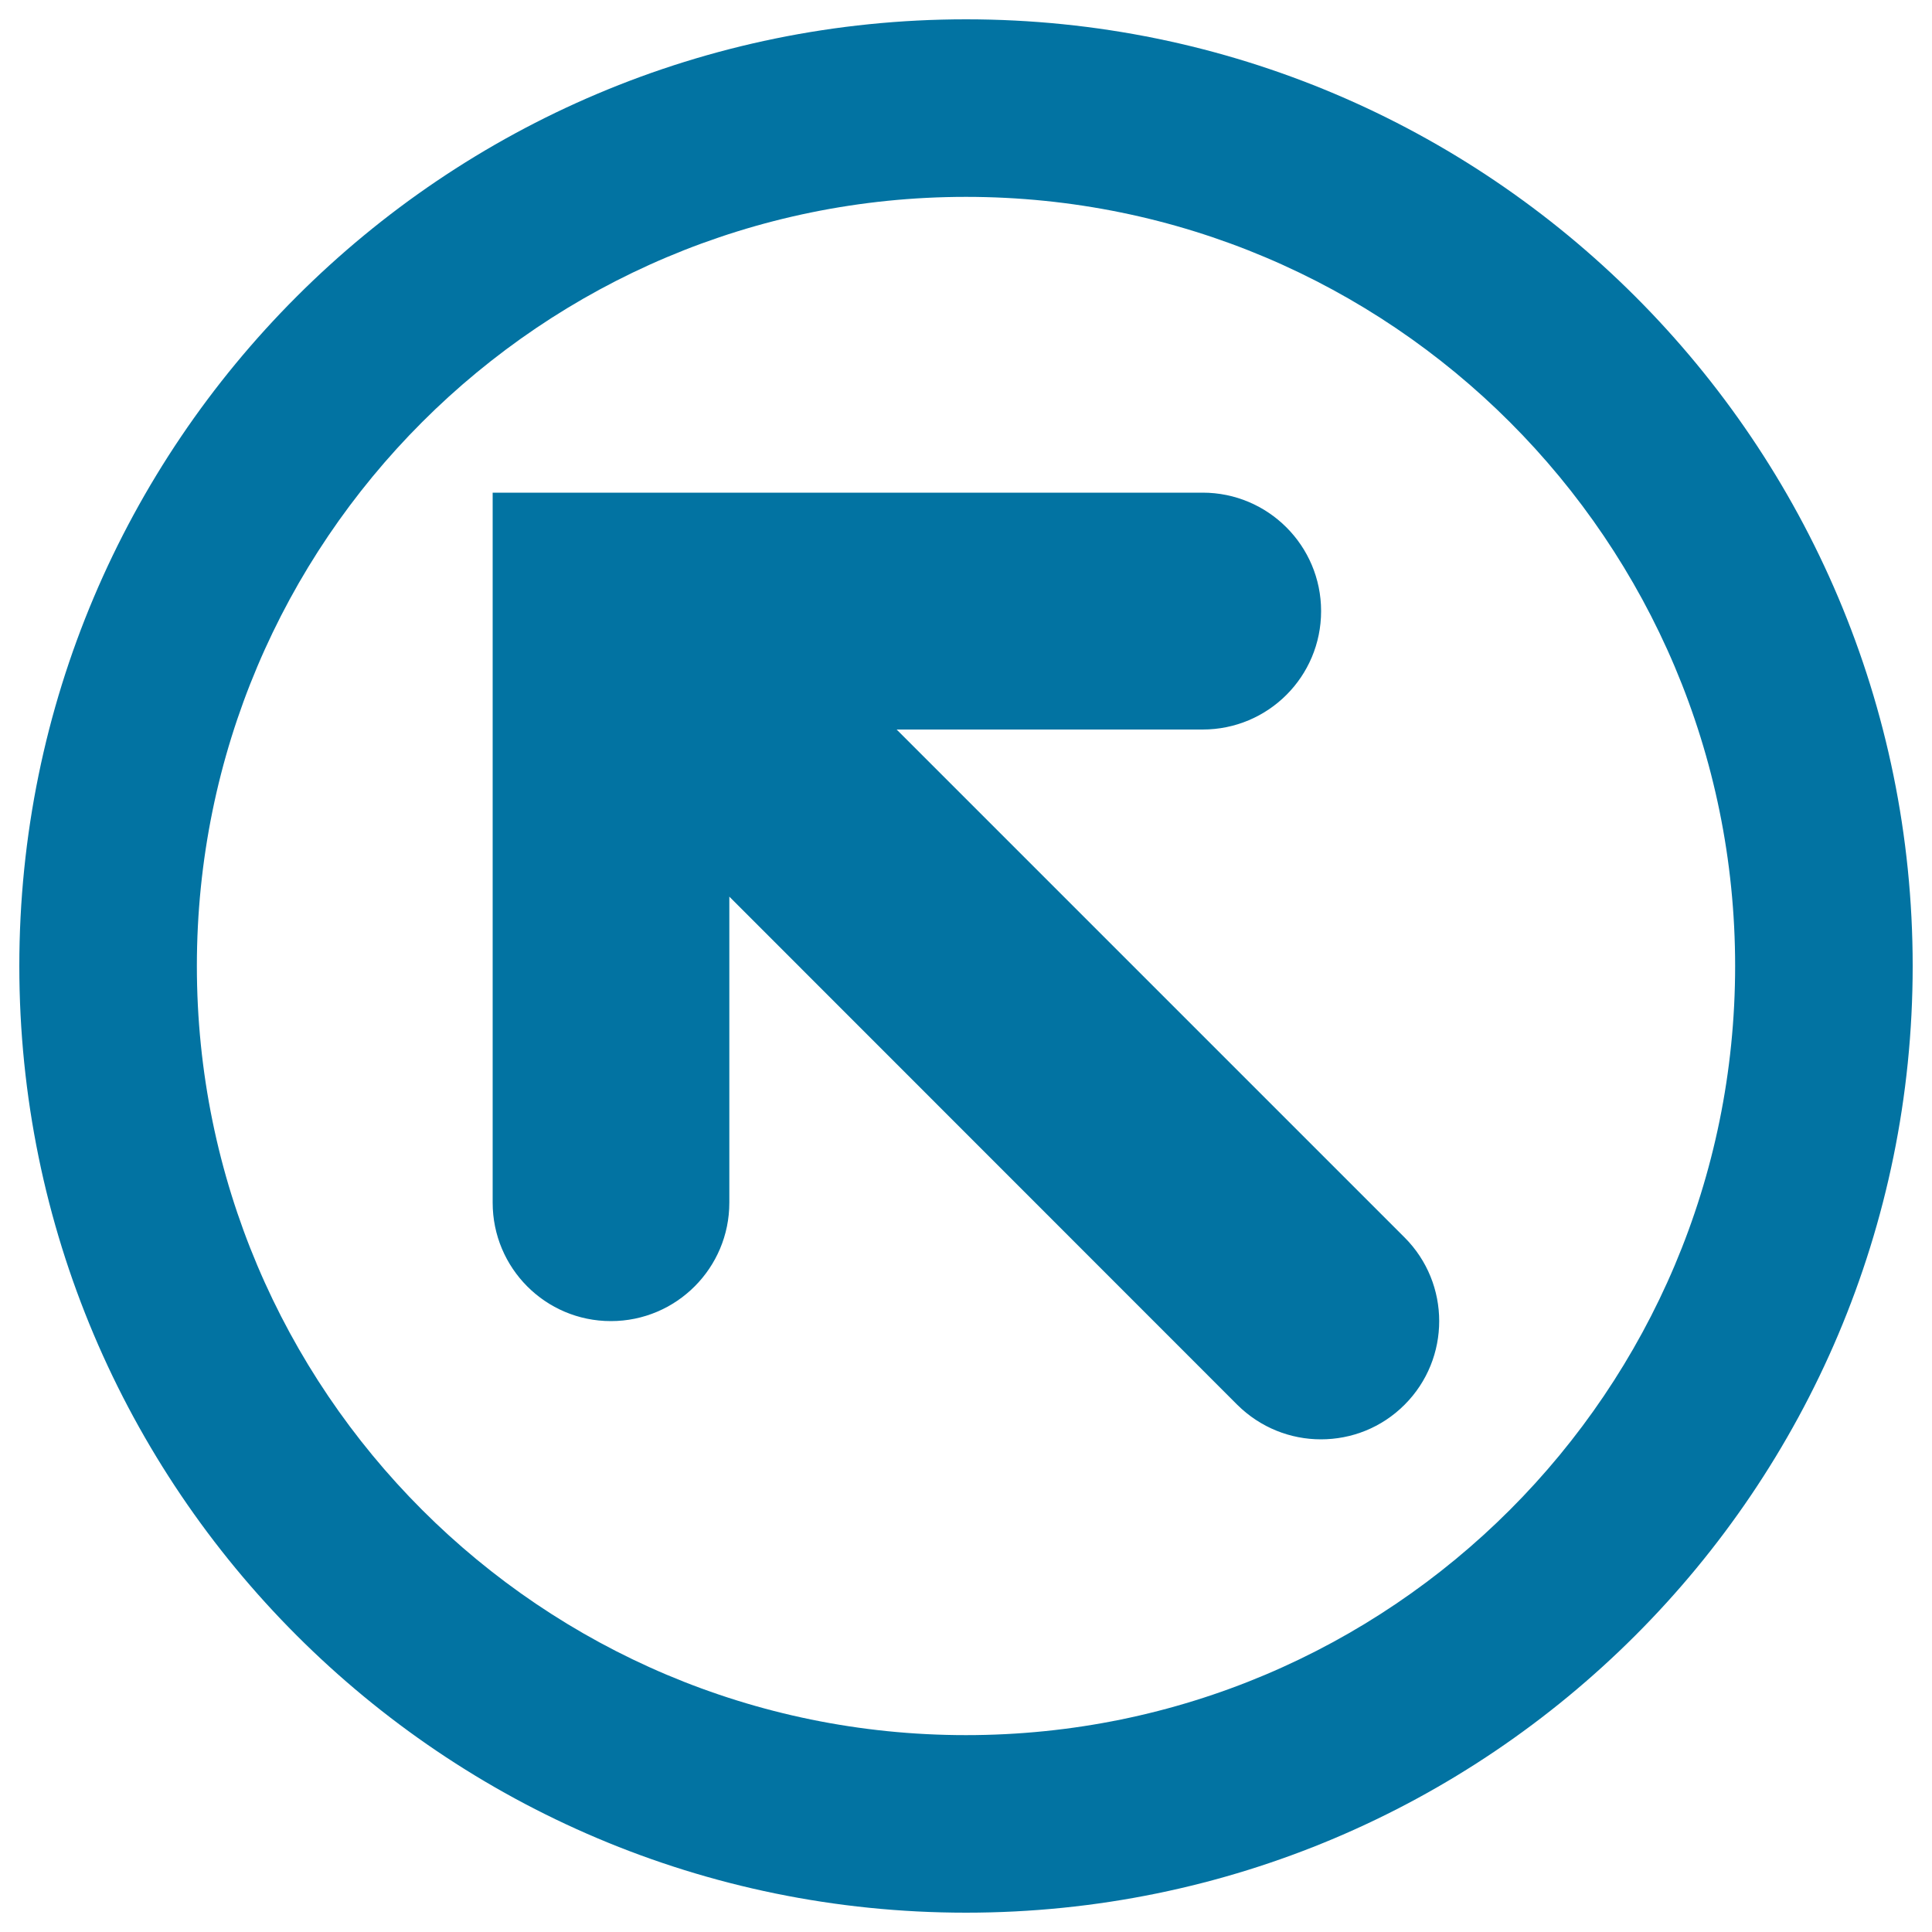 <svg xmlns="http://www.w3.org/2000/svg" viewBox="0 0 1000 1000" style="fill:#0273a2">
<title>Arrow SVG icon</title>
<g><path d="M500,10c270.6,0,490,219.4,490,490S770.6,990,500,990S10,770.6,10,500S229.4,10,500,10z M500,898.1c219.9,0,398.1-178.2,398.1-398.1S719.9,101.9,500,101.9S101.9,280.1,101.9,500S280.1,898.1,500,898.1z M622.5,255c33.8,0,61.3,27.4,61.3,61.3s-27.4,61.3-61.3,61.3H464.1l262.9,262.9c23.9,23.9,23.9,62.7,0,86.6c-12,12-27.6,17.9-43.3,17.9s-31.3-6-43.3-17.9L377.5,464.1v158.4c0,33.8-27.4,61.3-61.3,61.3S255,656.3,255,622.5V255H622.5z"/></g>
</svg>